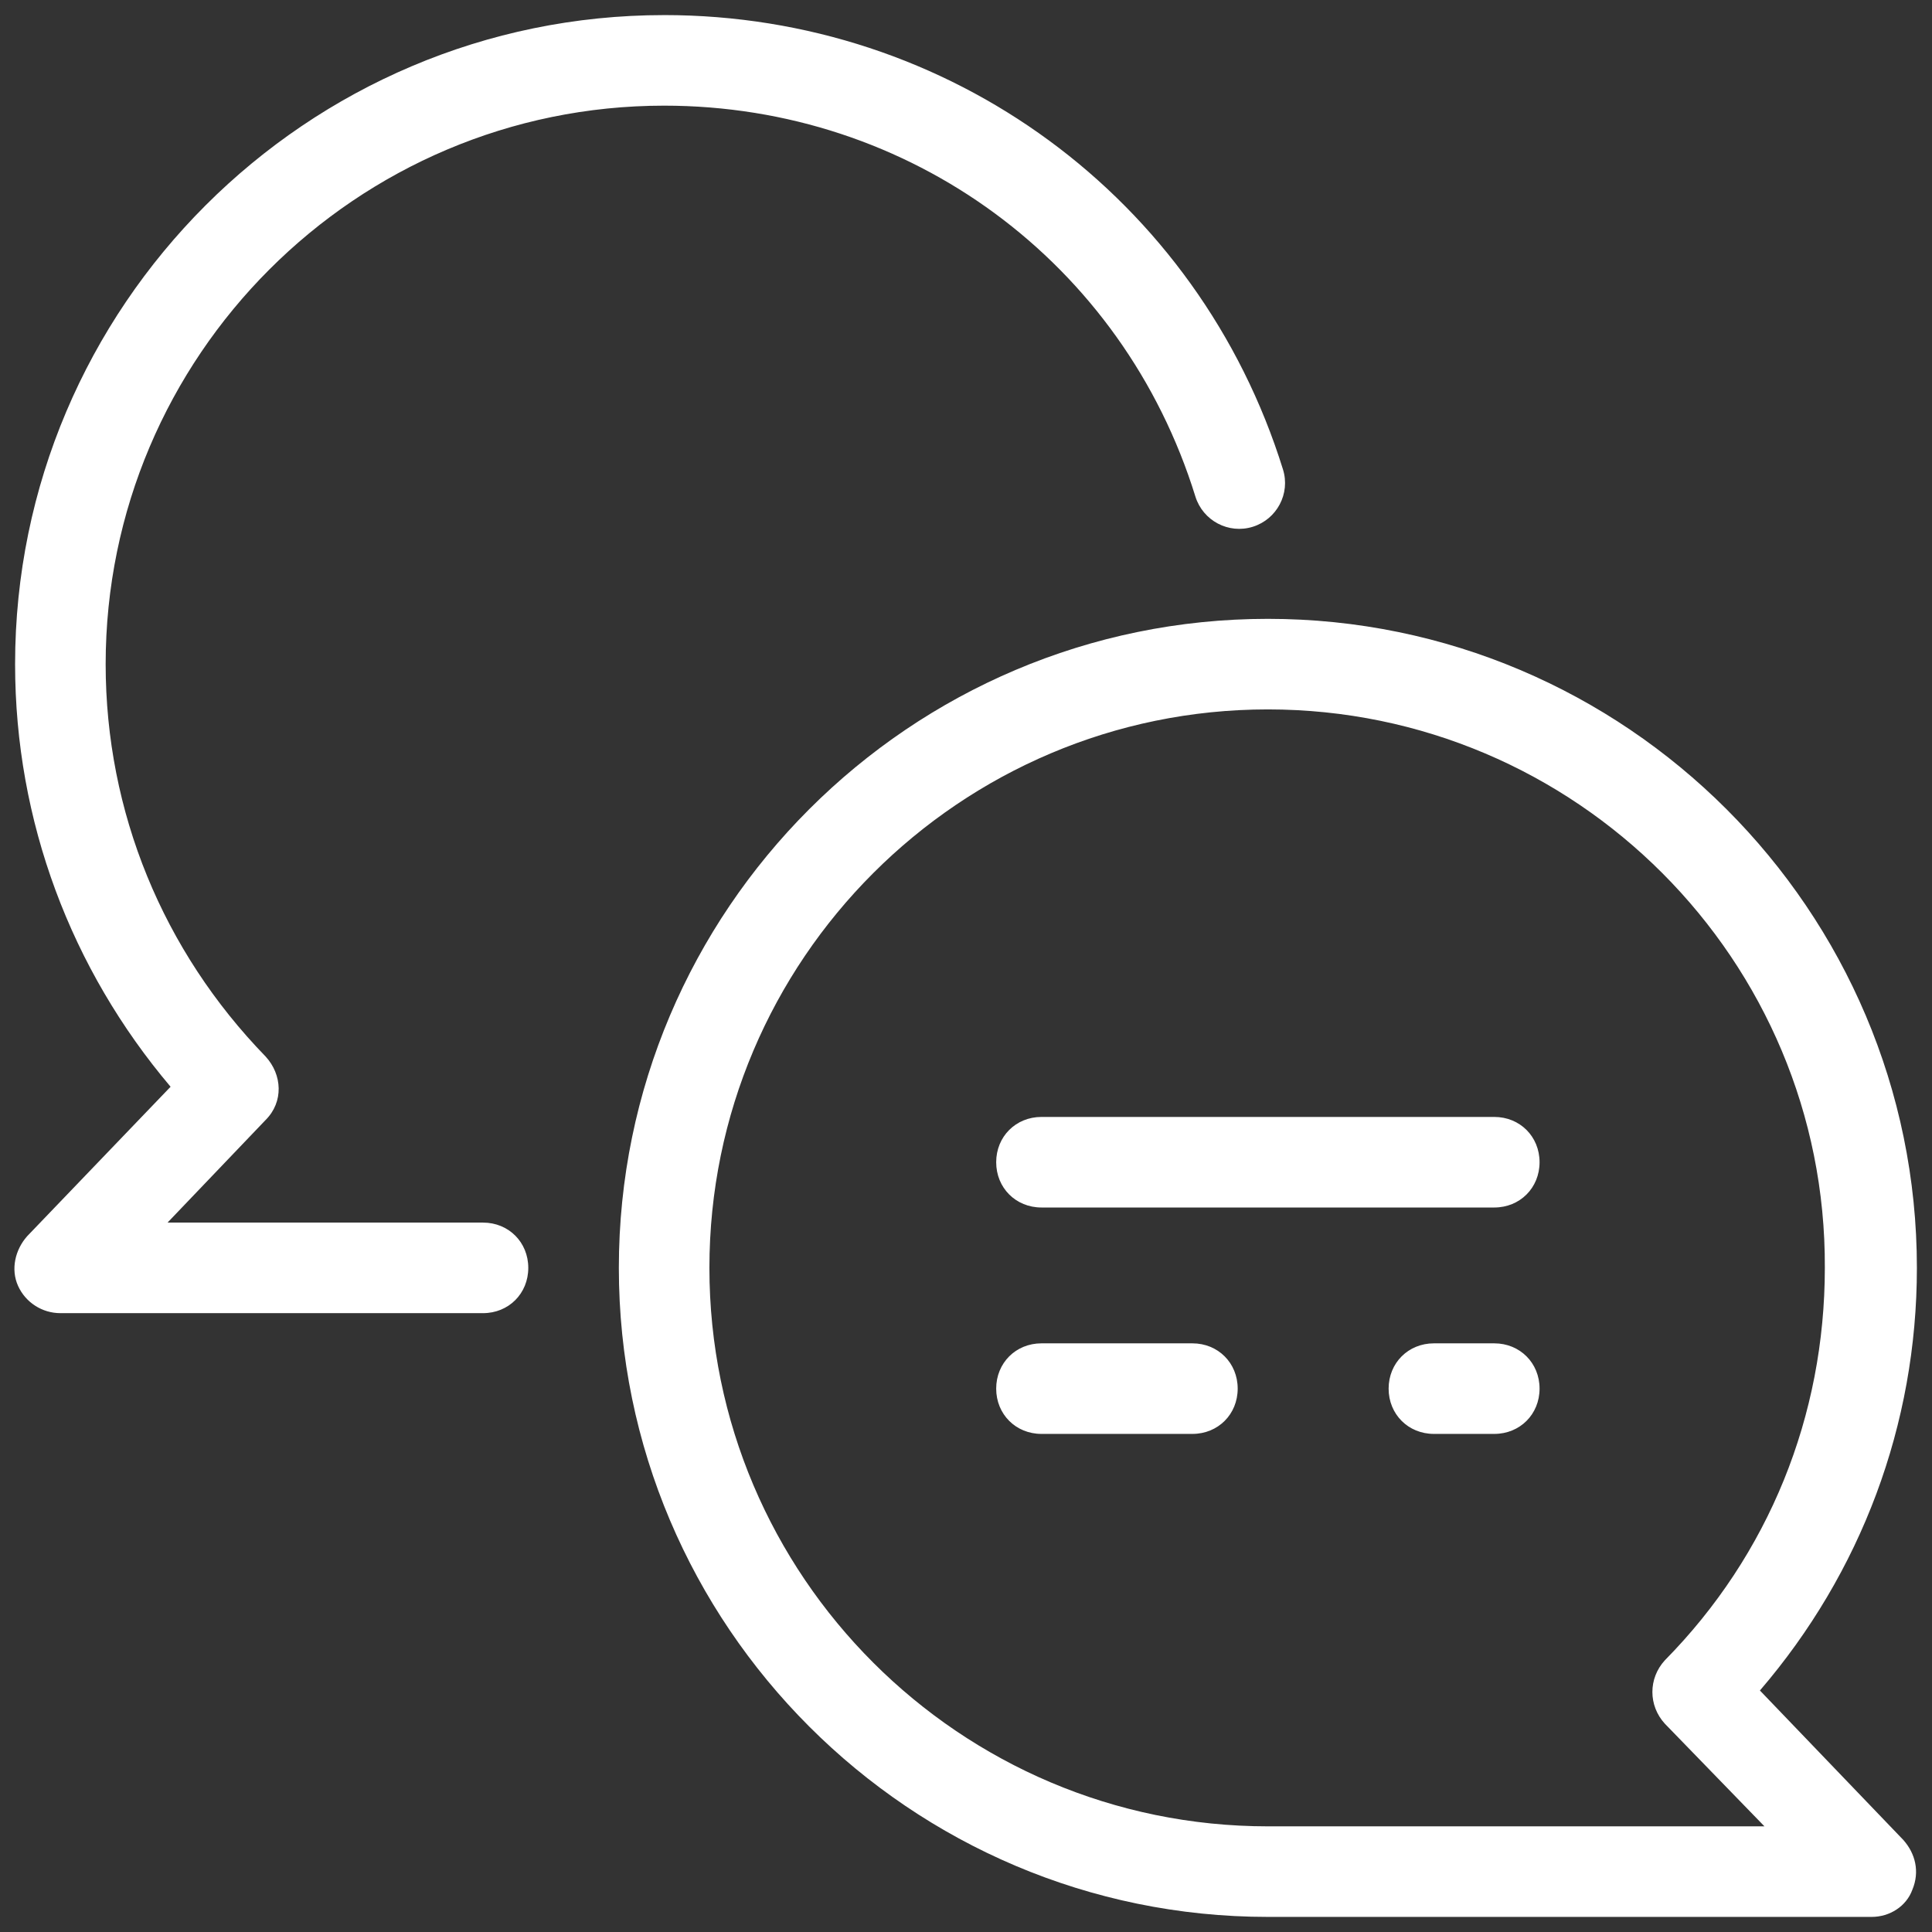 <svg xmlns="http://www.w3.org/2000/svg" xmlns:xlink="http://www.w3.org/1999/xlink" viewBox="0,0,256,256" width="64px" height="64px" fill-rule="nonzero"><rect x="0" y="0" width="256" height="256" fill="#333333" stroke="none"/><g fill="#ffffff" fill-rule="nonzero" stroke="none" stroke-width="1" stroke-linecap="butt" stroke-linejoin="miter" stroke-miterlimit="10" stroke-dasharray="" stroke-dashoffset="0" font-family="none" font-weight="none" font-size="none" text-anchor="none" style="mix-blend-mode: normal"><g transform="scale(2,2)"><path d="M44,1c-23.7,0 -43,19.3 -43,43c0,10.4 3.701,20.2 10.301,28l-9.5,9.9c-0.8,0.9 -1.102,2.199 -0.602,3.299c0.5,1.1 1.601,1.801 2.801,1.801h28c1.7,0 3,-1.3 3,-3c0,-1.7 -1.3,-3 -3,-3h-20.9l6.5,-6.801c1.2,-1.2 1.1,-2.999 0,-4.199c-6.8,-7 -10.6,-16.2 -10.6,-26c0,-20.4 16.6,-37 37,-37c16.3,0 30.399,10.4 35.199,25.9c0.5,1.6 2.201,2.5 3.801,2c1.6,-0.5 2.5,-2.201 2,-3.801c-5.6,-18 -22.1,-30.1 -41,-30.1zM84,41c-23.7,0 -43,19.3 -43,43c0,23.7 19.3,43 43,43h40c1.2,0 2.299,-0.701 2.699,-1.801c0.5,-1.2 0.2,-2.399 -0.6,-3.299l-9.5,-9.9c6.7,-7.8 10.4,-17.6 10.4,-28c0,-23.7 -19.3,-43 -43,-43zM84,47c20.4,0 37,16.6 36.9,37c0,9.8 -3.7,19 -10.6,26c-1.1,1.2 -1.1,2.999 0,4.199l6.6,6.801h-32.9c-20.4,0 -37,-16.6 -37,-37c0,-20.4 16.6,-37 37,-37zM69,74c-1.7,0 -3,1.3 -3,3c0,1.7 1.3,3 3,3h30c1.7,0 3,-1.3 3,-3c0,-1.7 -1.3,-3 -3,-3zM69,89c-1.7,0 -3,1.3 -3,3c0,1.7 1.3,3 3,3h10c1.7,0 3,-1.3 3,-3c0,-1.7 -1.3,-3 -3,-3zM95,89c-1.7,0 -3,1.3 -3,3c0,1.7 1.3,3 3,3h4c1.7,0 3,-1.3 3,-3c0,-1.7 -1.3,-3 -3,-3z"></path></g></g></svg>